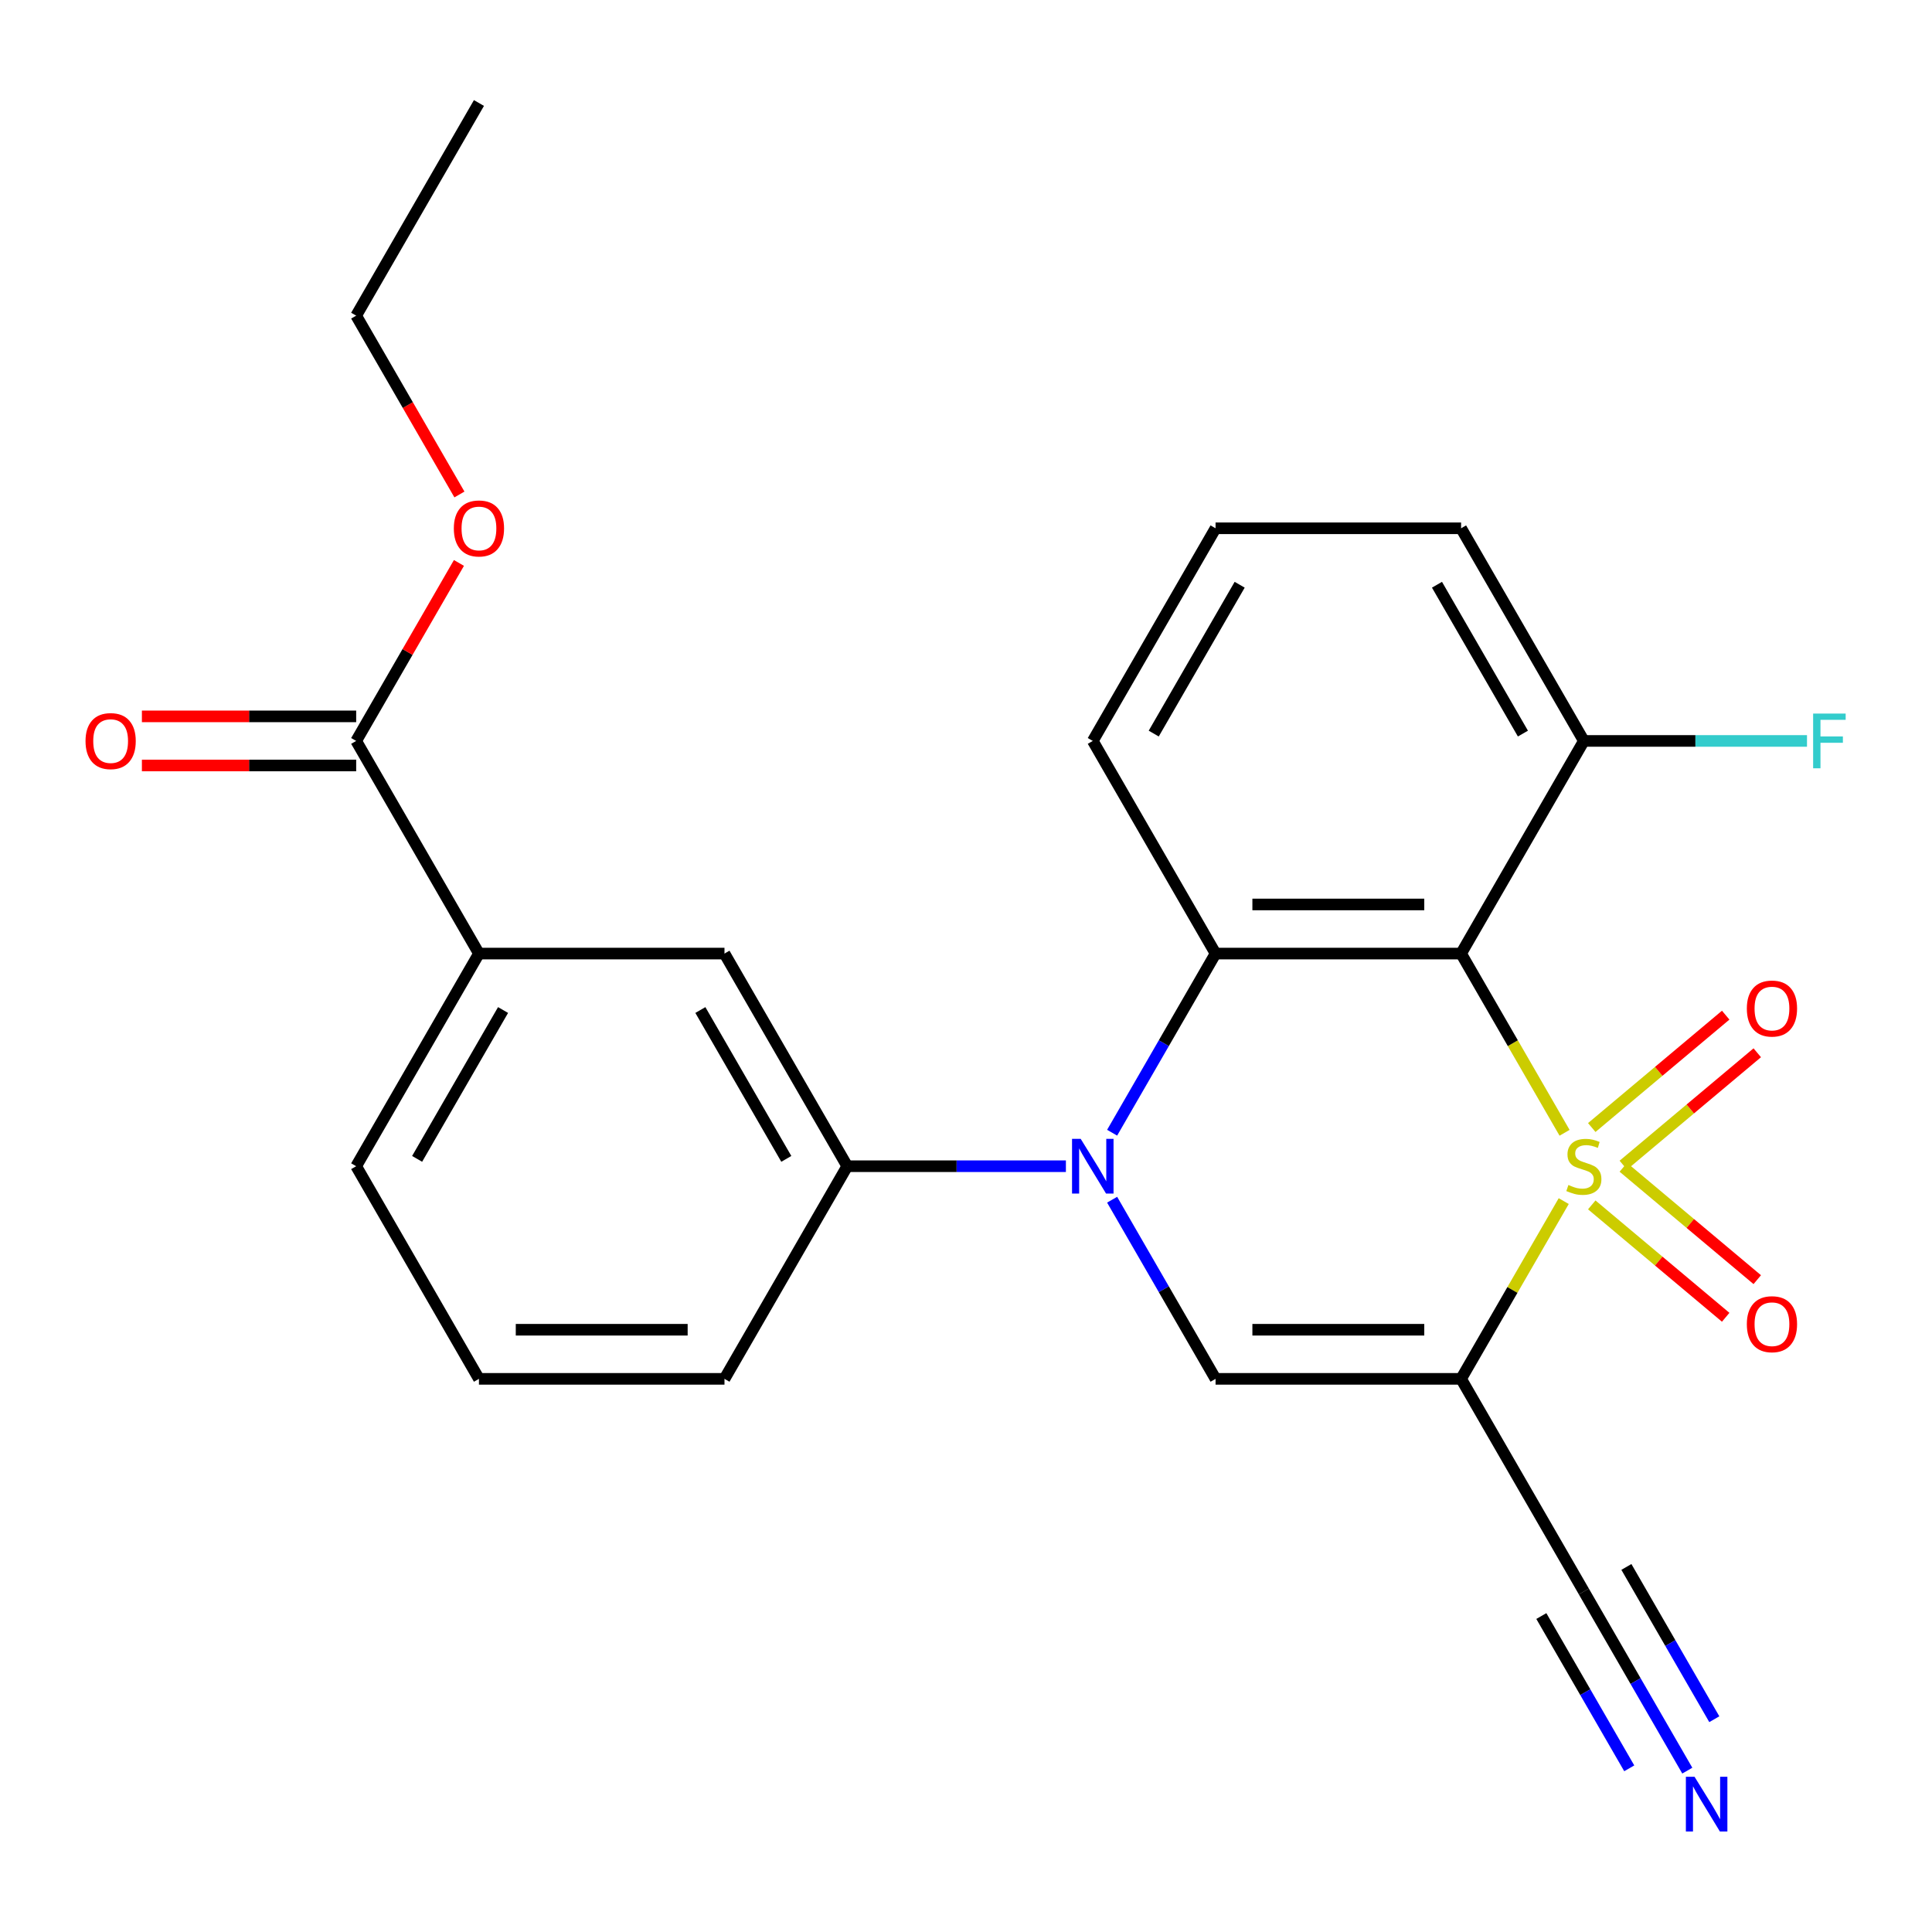 <?xml version='1.0' encoding='iso-8859-1'?>
<svg version='1.1' baseProfile='full'
              xmlns='http://www.w3.org/2000/svg'
                      xmlns:rdkit='http://www.rdkit.org/xml'
                      xmlns:xlink='http://www.w3.org/1999/xlink'
                  xml:space='preserve'
width='1000px' height='1000px' viewBox='0 0 1000 1000'>
<!-- END OF HEADER -->
<rect style='opacity:1.0;fill:#FFFFFF;stroke:none' width='1000' height='1000' x='0' y='0'> </rect>
<path class='bond-0' d='M 809.379,621.687 L 782.82,667.689' style='fill:none;fill-rule:evenodd;stroke:#CCCC00;stroke-width:6px;stroke-linecap:butt;stroke-linejoin:miter;stroke-opacity:1' />
<path class='bond-0' d='M 782.82,667.689 L 756.26,713.692' style='fill:none;fill-rule:evenodd;stroke:#000000;stroke-width:6px;stroke-linecap:butt;stroke-linejoin:miter;stroke-opacity:1' />
<path class='bond-1' d='M 809.818,586.332 L 783.039,539.949' style='fill:none;fill-rule:evenodd;stroke:#CCCC00;stroke-width:6px;stroke-linecap:butt;stroke-linejoin:miter;stroke-opacity:1' />
<path class='bond-1' d='M 783.039,539.949 L 756.26,493.567' style='fill:none;fill-rule:evenodd;stroke:#000000;stroke-width:6px;stroke-linecap:butt;stroke-linejoin:miter;stroke-opacity:1' />
<path class='bond-7' d='M 840.231,603.08 L 874.892,573.996' style='fill:none;fill-rule:evenodd;stroke:#CCCC00;stroke-width:6px;stroke-linecap:butt;stroke-linejoin:miter;stroke-opacity:1' />
<path class='bond-7' d='M 874.892,573.996 L 909.553,544.912' style='fill:none;fill-rule:evenodd;stroke:#FF0000;stroke-width:6px;stroke-linecap:butt;stroke-linejoin:miter;stroke-opacity:1' />
<path class='bond-7' d='M 823.893,583.609 L 858.554,554.525' style='fill:none;fill-rule:evenodd;stroke:#CCCC00;stroke-width:6px;stroke-linecap:butt;stroke-linejoin:miter;stroke-opacity:1' />
<path class='bond-7' d='M 858.554,554.525 L 893.215,525.441' style='fill:none;fill-rule:evenodd;stroke:#FF0000;stroke-width:6px;stroke-linecap:butt;stroke-linejoin:miter;stroke-opacity:1' />
<path class='bond-8' d='M 823.893,623.65 L 858.554,652.734' style='fill:none;fill-rule:evenodd;stroke:#CCCC00;stroke-width:6px;stroke-linecap:butt;stroke-linejoin:miter;stroke-opacity:1' />
<path class='bond-8' d='M 858.554,652.734 L 893.215,681.818' style='fill:none;fill-rule:evenodd;stroke:#FF0000;stroke-width:6px;stroke-linecap:butt;stroke-linejoin:miter;stroke-opacity:1' />
<path class='bond-8' d='M 840.231,604.179 L 874.892,633.263' style='fill:none;fill-rule:evenodd;stroke:#CCCC00;stroke-width:6px;stroke-linecap:butt;stroke-linejoin:miter;stroke-opacity:1' />
<path class='bond-8' d='M 874.892,633.263 L 909.553,662.347' style='fill:none;fill-rule:evenodd;stroke:#FF0000;stroke-width:6px;stroke-linecap:butt;stroke-linejoin:miter;stroke-opacity:1' />
<path class='bond-4' d='M 756.26,713.692 L 629.17,713.692' style='fill:none;fill-rule:evenodd;stroke:#000000;stroke-width:6px;stroke-linecap:butt;stroke-linejoin:miter;stroke-opacity:1' />
<path class='bond-4' d='M 737.197,688.274 L 648.234,688.274' style='fill:none;fill-rule:evenodd;stroke:#000000;stroke-width:6px;stroke-linecap:butt;stroke-linejoin:miter;stroke-opacity:1' />
<path class='bond-6' d='M 756.26,713.692 L 819.805,823.755' style='fill:none;fill-rule:evenodd;stroke:#000000;stroke-width:6px;stroke-linecap:butt;stroke-linejoin:miter;stroke-opacity:1' />
<path class='bond-3' d='M 756.26,493.567 L 629.17,493.567' style='fill:none;fill-rule:evenodd;stroke:#000000;stroke-width:6px;stroke-linecap:butt;stroke-linejoin:miter;stroke-opacity:1' />
<path class='bond-3' d='M 737.197,468.149 L 648.234,468.149' style='fill:none;fill-rule:evenodd;stroke:#000000;stroke-width:6px;stroke-linecap:butt;stroke-linejoin:miter;stroke-opacity:1' />
<path class='bond-13' d='M 756.26,493.567 L 819.805,383.504' style='fill:none;fill-rule:evenodd;stroke:#000000;stroke-width:6px;stroke-linecap:butt;stroke-linejoin:miter;stroke-opacity:1' />
<path class='bond-2' d='M 575.635,586.292 L 602.403,539.929' style='fill:none;fill-rule:evenodd;stroke:#0000FF;stroke-width:6px;stroke-linecap:butt;stroke-linejoin:miter;stroke-opacity:1' />
<path class='bond-2' d='M 602.403,539.929 L 629.17,493.567' style='fill:none;fill-rule:evenodd;stroke:#000000;stroke-width:6px;stroke-linecap:butt;stroke-linejoin:miter;stroke-opacity:1' />
<path class='bond-5' d='M 551.708,603.629 L 495.122,603.629' style='fill:none;fill-rule:evenodd;stroke:#0000FF;stroke-width:6px;stroke-linecap:butt;stroke-linejoin:miter;stroke-opacity:1' />
<path class='bond-5' d='M 495.122,603.629 L 438.536,603.629' style='fill:none;fill-rule:evenodd;stroke:#000000;stroke-width:6px;stroke-linecap:butt;stroke-linejoin:miter;stroke-opacity:1' />
<path class='bond-25' d='M 575.635,620.967 L 602.403,667.329' style='fill:none;fill-rule:evenodd;stroke:#0000FF;stroke-width:6px;stroke-linecap:butt;stroke-linejoin:miter;stroke-opacity:1' />
<path class='bond-25' d='M 602.403,667.329 L 629.17,713.692' style='fill:none;fill-rule:evenodd;stroke:#000000;stroke-width:6px;stroke-linecap:butt;stroke-linejoin:miter;stroke-opacity:1' />
<path class='bond-15' d='M 629.17,493.567 L 565.626,383.504' style='fill:none;fill-rule:evenodd;stroke:#000000;stroke-width:6px;stroke-linecap:butt;stroke-linejoin:miter;stroke-opacity:1' />
<path class='bond-11' d='M 438.536,603.629 L 374.991,493.567' style='fill:none;fill-rule:evenodd;stroke:#000000;stroke-width:6px;stroke-linecap:butt;stroke-linejoin:miter;stroke-opacity:1' />
<path class='bond-11' d='M 406.992,599.829 L 362.51,522.785' style='fill:none;fill-rule:evenodd;stroke:#000000;stroke-width:6px;stroke-linecap:butt;stroke-linejoin:miter;stroke-opacity:1' />
<path class='bond-18' d='M 438.536,603.629 L 374.991,713.692' style='fill:none;fill-rule:evenodd;stroke:#000000;stroke-width:6px;stroke-linecap:butt;stroke-linejoin:miter;stroke-opacity:1' />
<path class='bond-10' d='M 819.805,823.755 L 846.572,870.118' style='fill:none;fill-rule:evenodd;stroke:#000000;stroke-width:6px;stroke-linecap:butt;stroke-linejoin:miter;stroke-opacity:1' />
<path class='bond-10' d='M 846.572,870.118 L 873.34,916.48' style='fill:none;fill-rule:evenodd;stroke:#0000FF;stroke-width:6px;stroke-linecap:butt;stroke-linejoin:miter;stroke-opacity:1' />
<path class='bond-10' d='M 797.792,836.464 L 820.545,875.872' style='fill:none;fill-rule:evenodd;stroke:#000000;stroke-width:6px;stroke-linecap:butt;stroke-linejoin:miter;stroke-opacity:1' />
<path class='bond-10' d='M 820.545,875.872 L 843.297,915.281' style='fill:none;fill-rule:evenodd;stroke:#0000FF;stroke-width:6px;stroke-linecap:butt;stroke-linejoin:miter;stroke-opacity:1' />
<path class='bond-10' d='M 841.817,811.046 L 864.57,850.454' style='fill:none;fill-rule:evenodd;stroke:#000000;stroke-width:6px;stroke-linecap:butt;stroke-linejoin:miter;stroke-opacity:1' />
<path class='bond-10' d='M 864.57,850.454 L 887.322,889.863' style='fill:none;fill-rule:evenodd;stroke:#0000FF;stroke-width:6px;stroke-linecap:butt;stroke-linejoin:miter;stroke-opacity:1' />
<path class='bond-9' d='M 184.357,383.504 L 247.902,493.567' style='fill:none;fill-rule:evenodd;stroke:#000000;stroke-width:6px;stroke-linecap:butt;stroke-linejoin:miter;stroke-opacity:1' />
<path class='bond-14' d='M 184.357,370.795 L 128.901,370.795' style='fill:none;fill-rule:evenodd;stroke:#000000;stroke-width:6px;stroke-linecap:butt;stroke-linejoin:miter;stroke-opacity:1' />
<path class='bond-14' d='M 128.901,370.795 L 73.445,370.795' style='fill:none;fill-rule:evenodd;stroke:#FF0000;stroke-width:6px;stroke-linecap:butt;stroke-linejoin:miter;stroke-opacity:1' />
<path class='bond-14' d='M 184.357,396.213 L 128.901,396.213' style='fill:none;fill-rule:evenodd;stroke:#000000;stroke-width:6px;stroke-linecap:butt;stroke-linejoin:miter;stroke-opacity:1' />
<path class='bond-14' d='M 128.901,396.213 L 73.445,396.213' style='fill:none;fill-rule:evenodd;stroke:#FF0000;stroke-width:6px;stroke-linecap:butt;stroke-linejoin:miter;stroke-opacity:1' />
<path class='bond-17' d='M 184.357,383.504 L 210.951,337.441' style='fill:none;fill-rule:evenodd;stroke:#000000;stroke-width:6px;stroke-linecap:butt;stroke-linejoin:miter;stroke-opacity:1' />
<path class='bond-17' d='M 210.951,337.441 L 237.546,291.378' style='fill:none;fill-rule:evenodd;stroke:#FF0000;stroke-width:6px;stroke-linecap:butt;stroke-linejoin:miter;stroke-opacity:1' />
<path class='bond-12' d='M 374.991,493.567 L 247.902,493.567' style='fill:none;fill-rule:evenodd;stroke:#000000;stroke-width:6px;stroke-linecap:butt;stroke-linejoin:miter;stroke-opacity:1' />
<path class='bond-27' d='M 247.902,493.567 L 184.357,603.629' style='fill:none;fill-rule:evenodd;stroke:#000000;stroke-width:6px;stroke-linecap:butt;stroke-linejoin:miter;stroke-opacity:1' />
<path class='bond-27' d='M 260.383,522.785 L 215.901,599.829' style='fill:none;fill-rule:evenodd;stroke:#000000;stroke-width:6px;stroke-linecap:butt;stroke-linejoin:miter;stroke-opacity:1' />
<path class='bond-16' d='M 819.805,383.504 L 877.551,383.504' style='fill:none;fill-rule:evenodd;stroke:#000000;stroke-width:6px;stroke-linecap:butt;stroke-linejoin:miter;stroke-opacity:1' />
<path class='bond-16' d='M 877.551,383.504 L 935.297,383.504' style='fill:none;fill-rule:evenodd;stroke:#33CCCC;stroke-width:6px;stroke-linecap:butt;stroke-linejoin:miter;stroke-opacity:1' />
<path class='bond-22' d='M 819.805,383.504 L 756.26,273.441' style='fill:none;fill-rule:evenodd;stroke:#000000;stroke-width:6px;stroke-linecap:butt;stroke-linejoin:miter;stroke-opacity:1' />
<path class='bond-22' d='M 788.261,379.703 L 743.779,302.659' style='fill:none;fill-rule:evenodd;stroke:#000000;stroke-width:6px;stroke-linecap:butt;stroke-linejoin:miter;stroke-opacity:1' />
<path class='bond-26' d='M 565.626,383.504 L 629.17,273.441' style='fill:none;fill-rule:evenodd;stroke:#000000;stroke-width:6px;stroke-linecap:butt;stroke-linejoin:miter;stroke-opacity:1' />
<path class='bond-26' d='M 597.17,379.703 L 641.651,302.659' style='fill:none;fill-rule:evenodd;stroke:#000000;stroke-width:6px;stroke-linecap:butt;stroke-linejoin:miter;stroke-opacity:1' />
<path class='bond-23' d='M 237.8,255.944 L 211.078,209.661' style='fill:none;fill-rule:evenodd;stroke:#FF0000;stroke-width:6px;stroke-linecap:butt;stroke-linejoin:miter;stroke-opacity:1' />
<path class='bond-23' d='M 211.078,209.661 L 184.357,163.378' style='fill:none;fill-rule:evenodd;stroke:#000000;stroke-width:6px;stroke-linecap:butt;stroke-linejoin:miter;stroke-opacity:1' />
<path class='bond-21' d='M 374.991,713.692 L 247.902,713.692' style='fill:none;fill-rule:evenodd;stroke:#000000;stroke-width:6px;stroke-linecap:butt;stroke-linejoin:miter;stroke-opacity:1' />
<path class='bond-21' d='M 355.928,688.274 L 266.965,688.274' style='fill:none;fill-rule:evenodd;stroke:#000000;stroke-width:6px;stroke-linecap:butt;stroke-linejoin:miter;stroke-opacity:1' />
<path class='bond-19' d='M 184.357,603.629 L 247.902,713.692' style='fill:none;fill-rule:evenodd;stroke:#000000;stroke-width:6px;stroke-linecap:butt;stroke-linejoin:miter;stroke-opacity:1' />
<path class='bond-20' d='M 629.17,273.441 L 756.26,273.441' style='fill:none;fill-rule:evenodd;stroke:#000000;stroke-width:6px;stroke-linecap:butt;stroke-linejoin:miter;stroke-opacity:1' />
<path class='bond-24' d='M 184.357,163.378 L 247.902,53.315' style='fill:none;fill-rule:evenodd;stroke:#000000;stroke-width:6px;stroke-linecap:butt;stroke-linejoin:miter;stroke-opacity:1' />
<path  class='atom-0' d='M 811.805 613.349
Q 812.125 613.469, 813.445 614.029
Q 814.765 614.589, 816.205 614.949
Q 817.685 615.269, 819.125 615.269
Q 821.805 615.269, 823.365 613.989
Q 824.925 612.669, 824.925 610.389
Q 824.925 608.829, 824.125 607.869
Q 823.365 606.909, 822.165 606.389
Q 820.965 605.869, 818.965 605.269
Q 816.445 604.509, 814.925 603.789
Q 813.445 603.069, 812.365 601.549
Q 811.325 600.029, 811.325 597.469
Q 811.325 593.909, 813.725 591.709
Q 816.165 589.509, 820.965 589.509
Q 824.245 589.509, 827.965 591.069
L 827.045 594.149
Q 823.645 592.749, 821.085 592.749
Q 818.325 592.749, 816.805 593.909
Q 815.285 595.029, 815.325 596.989
Q 815.325 598.509, 816.085 599.429
Q 816.885 600.349, 818.005 600.869
Q 819.165 601.389, 821.085 601.989
Q 823.645 602.789, 825.165 603.589
Q 826.685 604.389, 827.765 606.029
Q 828.885 607.629, 828.885 610.389
Q 828.885 614.309, 826.245 616.429
Q 823.645 618.509, 819.285 618.509
Q 816.765 618.509, 814.845 617.949
Q 812.965 617.429, 810.725 616.509
L 811.805 613.349
' fill='#CCCC00'/>
<path  class='atom-3' d='M 559.366 589.469
L 568.646 604.469
Q 569.566 605.949, 571.046 608.629
Q 572.526 611.309, 572.606 611.469
L 572.606 589.469
L 576.366 589.469
L 576.366 617.789
L 572.486 617.789
L 562.526 601.389
Q 561.366 599.469, 560.126 597.269
Q 558.926 595.069, 558.566 594.389
L 558.566 617.789
L 554.886 617.789
L 554.886 589.469
L 559.366 589.469
' fill='#0000FF'/>
<path  class='atom-8' d='M 904.161 522.018
Q 904.161 515.218, 907.521 511.418
Q 910.881 507.618, 917.161 507.618
Q 923.441 507.618, 926.801 511.418
Q 930.161 515.218, 930.161 522.018
Q 930.161 528.898, 926.761 532.818
Q 923.361 536.698, 917.161 536.698
Q 910.921 536.698, 907.521 532.818
Q 904.161 528.938, 904.161 522.018
M 917.161 533.498
Q 921.481 533.498, 923.801 530.618
Q 926.161 527.698, 926.161 522.018
Q 926.161 516.458, 923.801 513.658
Q 921.481 510.818, 917.161 510.818
Q 912.841 510.818, 910.481 513.618
Q 908.161 516.418, 908.161 522.018
Q 908.161 527.738, 910.481 530.618
Q 912.841 533.498, 917.161 533.498
' fill='#FF0000'/>
<path  class='atom-9' d='M 904.161 685.401
Q 904.161 678.601, 907.521 674.801
Q 910.881 671.001, 917.161 671.001
Q 923.441 671.001, 926.801 674.801
Q 930.161 678.601, 930.161 685.401
Q 930.161 692.281, 926.761 696.201
Q 923.361 700.081, 917.161 700.081
Q 910.921 700.081, 907.521 696.201
Q 904.161 692.321, 904.161 685.401
M 917.161 696.881
Q 921.481 696.881, 923.801 694.001
Q 926.161 691.081, 926.161 685.401
Q 926.161 679.841, 923.801 677.041
Q 921.481 674.201, 917.161 674.201
Q 912.841 674.201, 910.481 677.001
Q 908.161 679.801, 908.161 685.401
Q 908.161 691.121, 910.481 694.001
Q 912.841 696.881, 917.161 696.881
' fill='#FF0000'/>
<path  class='atom-11' d='M 877.09 919.658
L 886.37 934.658
Q 887.29 936.138, 888.77 938.818
Q 890.25 941.498, 890.33 941.658
L 890.33 919.658
L 894.09 919.658
L 894.09 947.978
L 890.21 947.978
L 880.25 931.578
Q 879.09 929.658, 877.85 927.458
Q 876.65 925.258, 876.29 924.578
L 876.29 947.978
L 872.61 947.978
L 872.61 919.658
L 877.09 919.658
' fill='#0000FF'/>
<path  class='atom-15' d='M 44.267 383.584
Q 44.267 376.784, 47.627 372.984
Q 50.987 369.184, 57.267 369.184
Q 63.547 369.184, 66.907 372.984
Q 70.267 376.784, 70.267 383.584
Q 70.267 390.464, 66.867 394.384
Q 63.467 398.264, 57.267 398.264
Q 51.027 398.264, 47.627 394.384
Q 44.267 390.504, 44.267 383.584
M 57.267 395.064
Q 61.587 395.064, 63.907 392.184
Q 66.267 389.264, 66.267 383.584
Q 66.267 378.024, 63.907 375.224
Q 61.587 372.384, 57.267 372.384
Q 52.947 372.384, 50.587 375.184
Q 48.267 377.984, 48.267 383.584
Q 48.267 389.304, 50.587 392.184
Q 52.947 395.064, 57.267 395.064
' fill='#FF0000'/>
<path  class='atom-17' d='M 938.474 369.344
L 955.314 369.344
L 955.314 372.584
L 942.274 372.584
L 942.274 381.184
L 953.874 381.184
L 953.874 384.464
L 942.274 384.464
L 942.274 397.664
L 938.474 397.664
L 938.474 369.344
' fill='#33CCCC'/>
<path  class='atom-18' d='M 234.902 273.521
Q 234.902 266.721, 238.262 262.921
Q 241.622 259.121, 247.902 259.121
Q 254.182 259.121, 257.542 262.921
Q 260.902 266.721, 260.902 273.521
Q 260.902 280.401, 257.502 284.321
Q 254.102 288.201, 247.902 288.201
Q 241.662 288.201, 238.262 284.321
Q 234.902 280.441, 234.902 273.521
M 247.902 285.001
Q 252.222 285.001, 254.542 282.121
Q 256.902 279.201, 256.902 273.521
Q 256.902 267.961, 254.542 265.161
Q 252.222 262.321, 247.902 262.321
Q 243.582 262.321, 241.222 265.121
Q 238.902 267.921, 238.902 273.521
Q 238.902 279.241, 241.222 282.121
Q 243.582 285.001, 247.902 285.001
' fill='#FF0000'/>
</svg>
